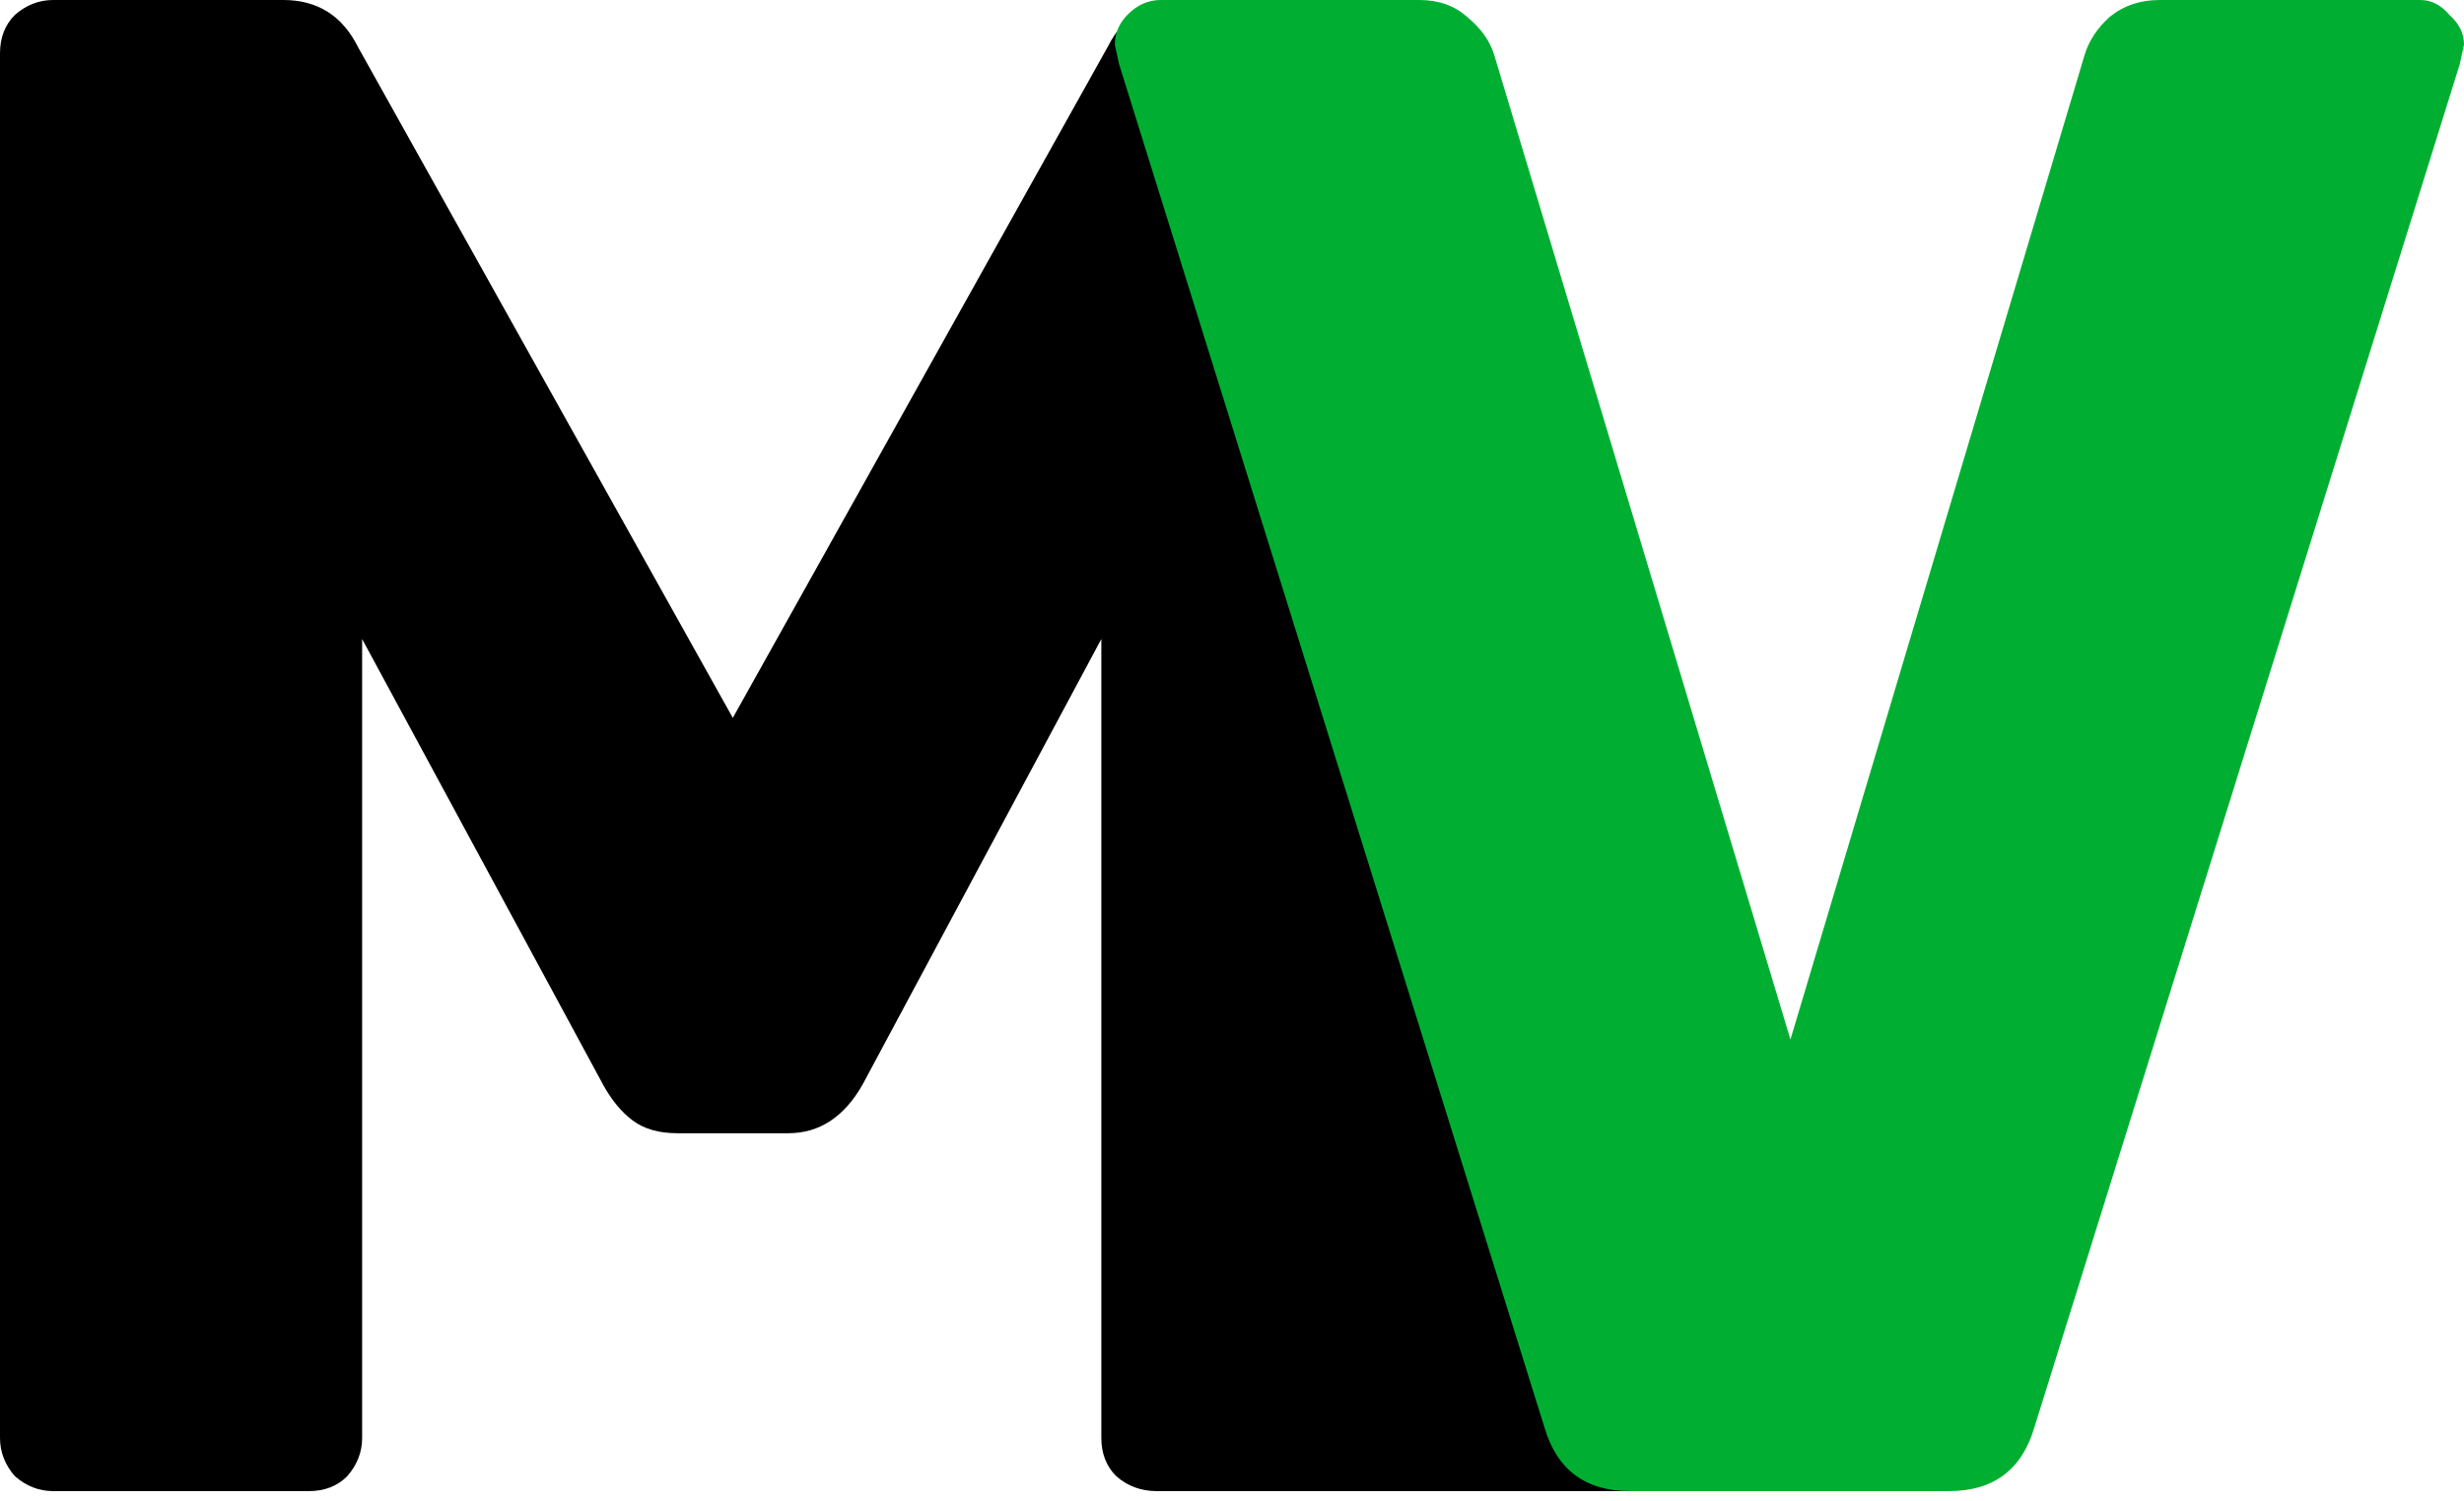 <svg width="64" height="39" viewBox="0 0 64 39" fill="none" xmlns="http://www.w3.org/2000/svg">
<path d="M1.383 38.732C1.014 38.732 0.682 38.603 0.387 38.345C0.129 38.05 0 37.718 0 37.349V1.383C0 0.978 0.129 0.646 0.387 0.387C0.682 0.129 1.014 0 1.383 0H7.359C8.244 0 8.89 0.406 9.296 1.217L19.034 18.647L28.772 1.217C29.178 0.406 29.824 0 30.709 0H36.629C37.035 0 37.367 0.129 37.625 0.387C37.92 0.646 38.068 0.978 38.068 1.383L43.343 37.349C43.343 37.755 44.118 38.087 43.822 38.345C43.564 38.603 43.232 38.732 42.827 38.732H30.045C29.639 38.732 29.289 38.603 28.994 38.345C28.735 38.087 28.606 37.755 28.606 37.349V16.599L22.409 28.164C21.93 29.012 21.284 29.436 20.473 29.436H17.595C17.116 29.436 16.729 29.326 16.433 29.104C16.138 28.883 15.88 28.57 15.659 28.164L9.406 16.599V37.349C9.406 37.718 9.277 38.05 9.019 38.345C8.761 38.603 8.429 38.732 8.023 38.732H1.383Z" fill="black"/>
<path d="M42.335 38.732C41.179 38.732 40.439 38.179 40.114 37.072L29.065 1.66L28.957 1.162C28.957 0.867 29.065 0.609 29.282 0.387C29.534 0.129 29.823 0 30.148 0H36.864C37.37 0 37.785 0.148 38.11 0.443C38.471 0.738 38.706 1.07 38.814 1.439L46.505 27.002L54.142 1.439C54.251 1.07 54.467 0.738 54.792 0.443C55.153 0.148 55.587 0 56.092 0H62.862C63.151 0 63.404 0.129 63.621 0.387C63.873 0.609 64 0.867 64 1.162L63.892 1.66L52.842 37.072C52.517 38.179 51.777 38.732 50.622 38.732H42.335Z" fill="#00AF31"/>
</svg>
